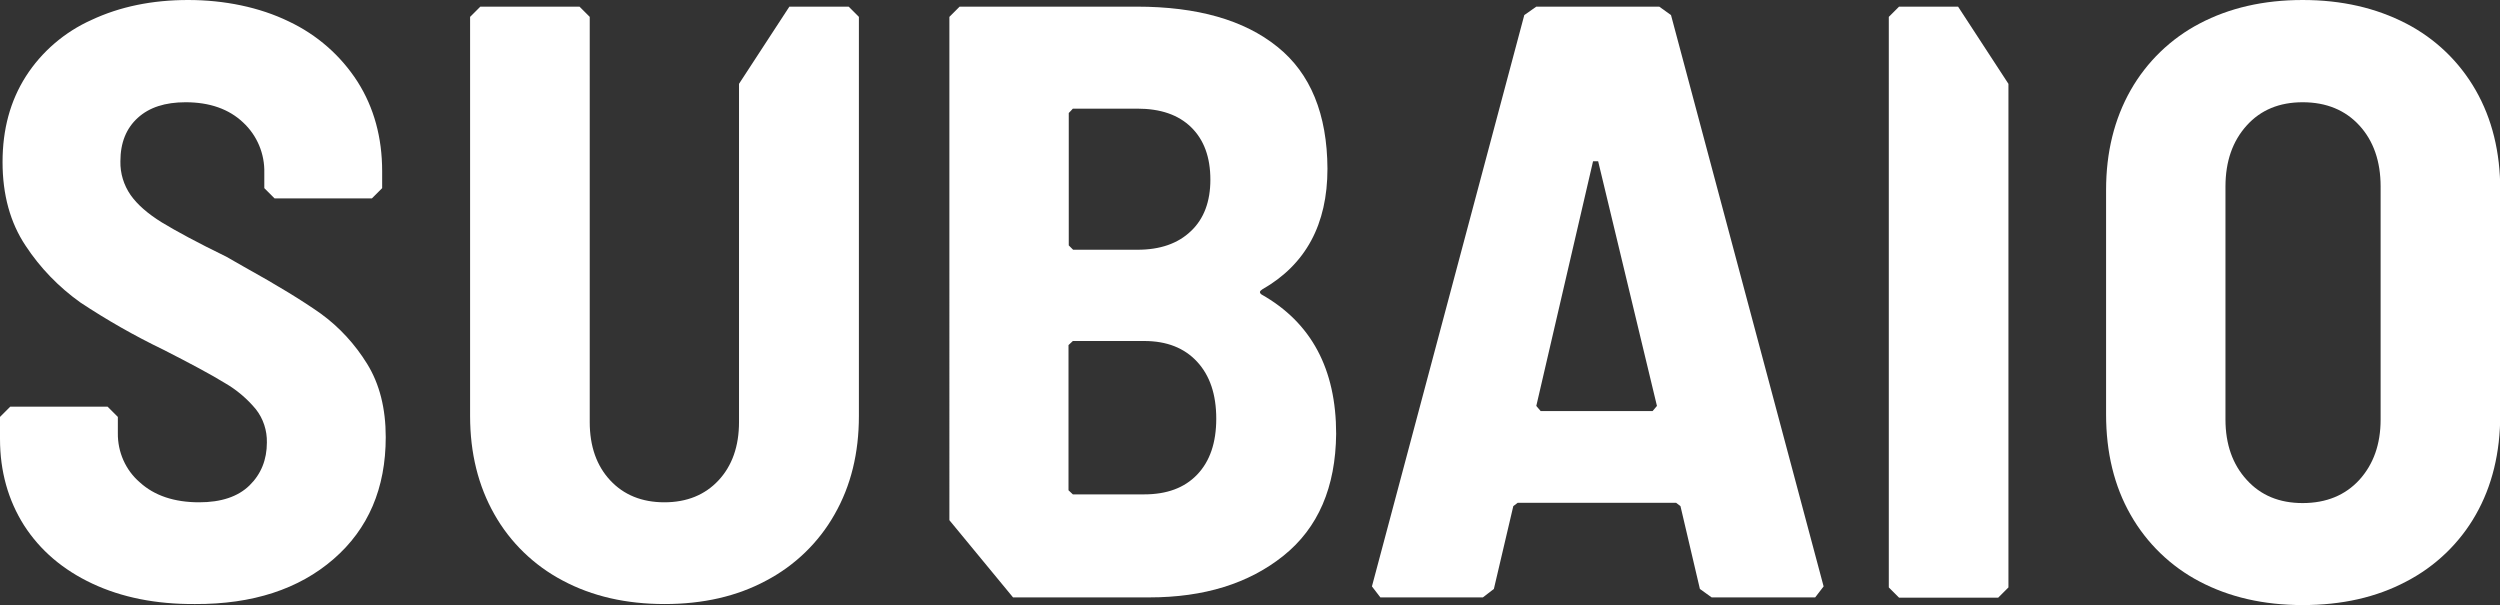 <svg xmlns="http://www.w3.org/2000/svg" xmlns:xlink="http://www.w3.org/1999/xlink" id="Layer_1" x="0px" y="0px" viewBox="0 0 978 236.7" style="enable-background:new 0 0 978 236.7;" xml:space="preserve"><rect x="0" y="0" width="978" height="236.7" fill="#333333" stroke="none"/><style type="text/css">	.st0{fill:#FFFFFF;}</style><g id="Layer_2">	<g id="Layer_1-2">		<path class="st0" d="M36.1,228.3c-11.5-5.4-20.4-13-26.7-22.8C3.2,195.7,0,184.4,0,171.7v-8.6l4-4h38.1l4,4v6.3   c-0.1,7.4,3,14.5,8.6,19.3c5.7,5.2,13.5,7.8,23.2,7.8c8.6,0,15.2-2.2,19.7-6.6c4.5-4.4,6.8-10,6.8-16.8c0.1-4.7-1.4-9.3-4.3-13   c-3.4-4.1-7.5-7.6-12.2-10.3c-5.2-3.2-13.2-7.5-24-13c-11.2-5.4-22.1-11.6-32.5-18.5C23,112.3,15.7,104.8,10,96.1   c-6-9-9-19.9-9-32.7s3-23.9,9.1-33.5c6.2-9.7,15.2-17.4,25.7-22.1C46.9,2.6,59.5,0,73.6,0s27.9,2.8,39.4,8.4   c11,5.2,20.3,13.3,26.9,23.6c6.4,10.1,9.6,21.8,9.6,35v6.6l-4,4h-38.1l-4-4v-5.9c0.2-7.5-2.8-14.7-8.3-19.8   c-5.5-5.2-13-7.9-22.5-7.9c-8,0-14.2,2-18.7,6.1s-6.8,9.7-6.8,17c-0.1,4.7,1.3,9.3,4,13.2c2.6,3.7,6.7,7.3,12.2,10.7   c5.6,3.4,13.9,7.9,25.2,13.4l7,4c12.8,7.1,22.8,13.2,30,18.3c7.3,5.3,13.4,12,18.1,19.6c4.9,7.9,7.3,17.5,7.3,28.7   c0,20-6.8,35.9-20.4,47.7s-31.7,17.7-54.2,17.6C61,236.4,47.6,233.7,36.1,228.3z"></path>		<path class="st0" d="M220.1,227.1c-11.2-5.9-20.5-14.9-26.7-25.9c-6.3-11.1-9.5-23.9-9.5-38.5V6.6l4-4h38.8l4,4v158.5   c0,9.5,2.7,17.1,8,22.8s12.4,8.6,21.2,8.6s15.9-2.9,21.2-8.6s8-13.3,8-22.8V32.8l19.7-30.2H332l4,4v156.1   c0,14.5-3.1,27.3-9.5,38.5c-6.2,11-15.5,20-26.7,25.9c-11.5,6.2-24.8,9.2-39.8,9.2S231.7,233.3,220.1,227.1L220.1,227.1z"></path>		<path class="st0" d="M502.1,217.4c-13.6,10.9-31.1,16.3-52.5,16.3h-53.3l-24.9-30.2V6.6l4-4h69.3c23.6,0,42,5.2,55,15.7   c13,10.4,19.5,26.4,19.6,47.7c0,21.8-8.5,37.5-25.5,47.2c-1.1,0.7-1.2,1.3-0.3,2c19.5,11,29.2,29.2,29.2,54.5   C522.5,190.6,515.7,206.5,502.1,217.4z M418.1,44.2v51.8l1.7,1.7h25.2c8.8,0,15.8-2.4,20.9-7.3c5.1-4.8,7.6-11.6,7.6-20.1   c0-8.8-2.5-15.6-7.5-20.5s-12-7.3-21.1-7.3h-25.2C419.7,42.6,418.1,44.2,418.1,44.2z M468.3,185.7c5-5.2,7.5-12.5,7.5-21.9   c0-9.5-2.5-16.9-7.5-22.3c-5-5.4-11.9-8.1-20.7-8.1h-27.9l-1.7,1.6v56.8l1.7,1.6h27.9C456.4,193.4,463.3,190.9,468.3,185.7z"></path>		<path class="st0" d="M665,230.4l-7.6-32.4l-1.7-1.3h-62l-1.7,1.3l-7.6,32.4l-4.3,3.3H540l-3.3-4.3L596.3,5.9l4.7-3.3h48.1l4.6,3.3   l59.7,223.5l-3.3,4.3h-40.5L665,230.4L665,230.4z M625.2,63.1h-2L601,158.8l1.7,2h43.8l1.7-2L625.2,63.1L625.2,63.1z"></path>		<path class="st0" d="M742.9,2.6H766l19.7,30.2v197l-4,4h-38.8l-4-4V6.6C738.9,6.6,742.9,2.6,742.9,2.6z"></path>		<path class="st0" d="M860.5,227.5c-11.3-5.9-20.7-15-27-26.1c-6.4-11.2-9.6-24.3-9.6-39.3V74.3c0-14.7,3.2-27.7,9.6-39   c6.3-11.1,15.7-20.2,27-26.1c11.6-6.1,25-9.2,40.3-9.2s28.7,3.1,40.5,9.2c11.4,5.9,20.8,14.9,27.2,26.1c6.4,11.2,9.6,24.2,9.6,39   v87.8c0,15-3.2,28.1-9.6,39.3c-6.3,11.1-15.8,20.2-27.2,26.1c-11.7,6.2-25.2,9.2-40.5,9.2S872.1,233.6,860.5,227.5z M923,187.7   c5.5-6.1,8.3-13.9,8.3-23.6V73c0-9.9-2.8-17.9-8.3-23.9c-5.5-6-12.9-9.1-22.2-9.1c-9.1,0-16.4,3-21.9,9.1s-8.3,14-8.3,23.9v91.1   c0,9.7,2.8,17.6,8.3,23.6c5.5,6.1,12.8,9.1,21.9,9.1C910.1,196.8,917.5,193.7,923,187.7L923,187.7z"></path>	</g></g></svg>
